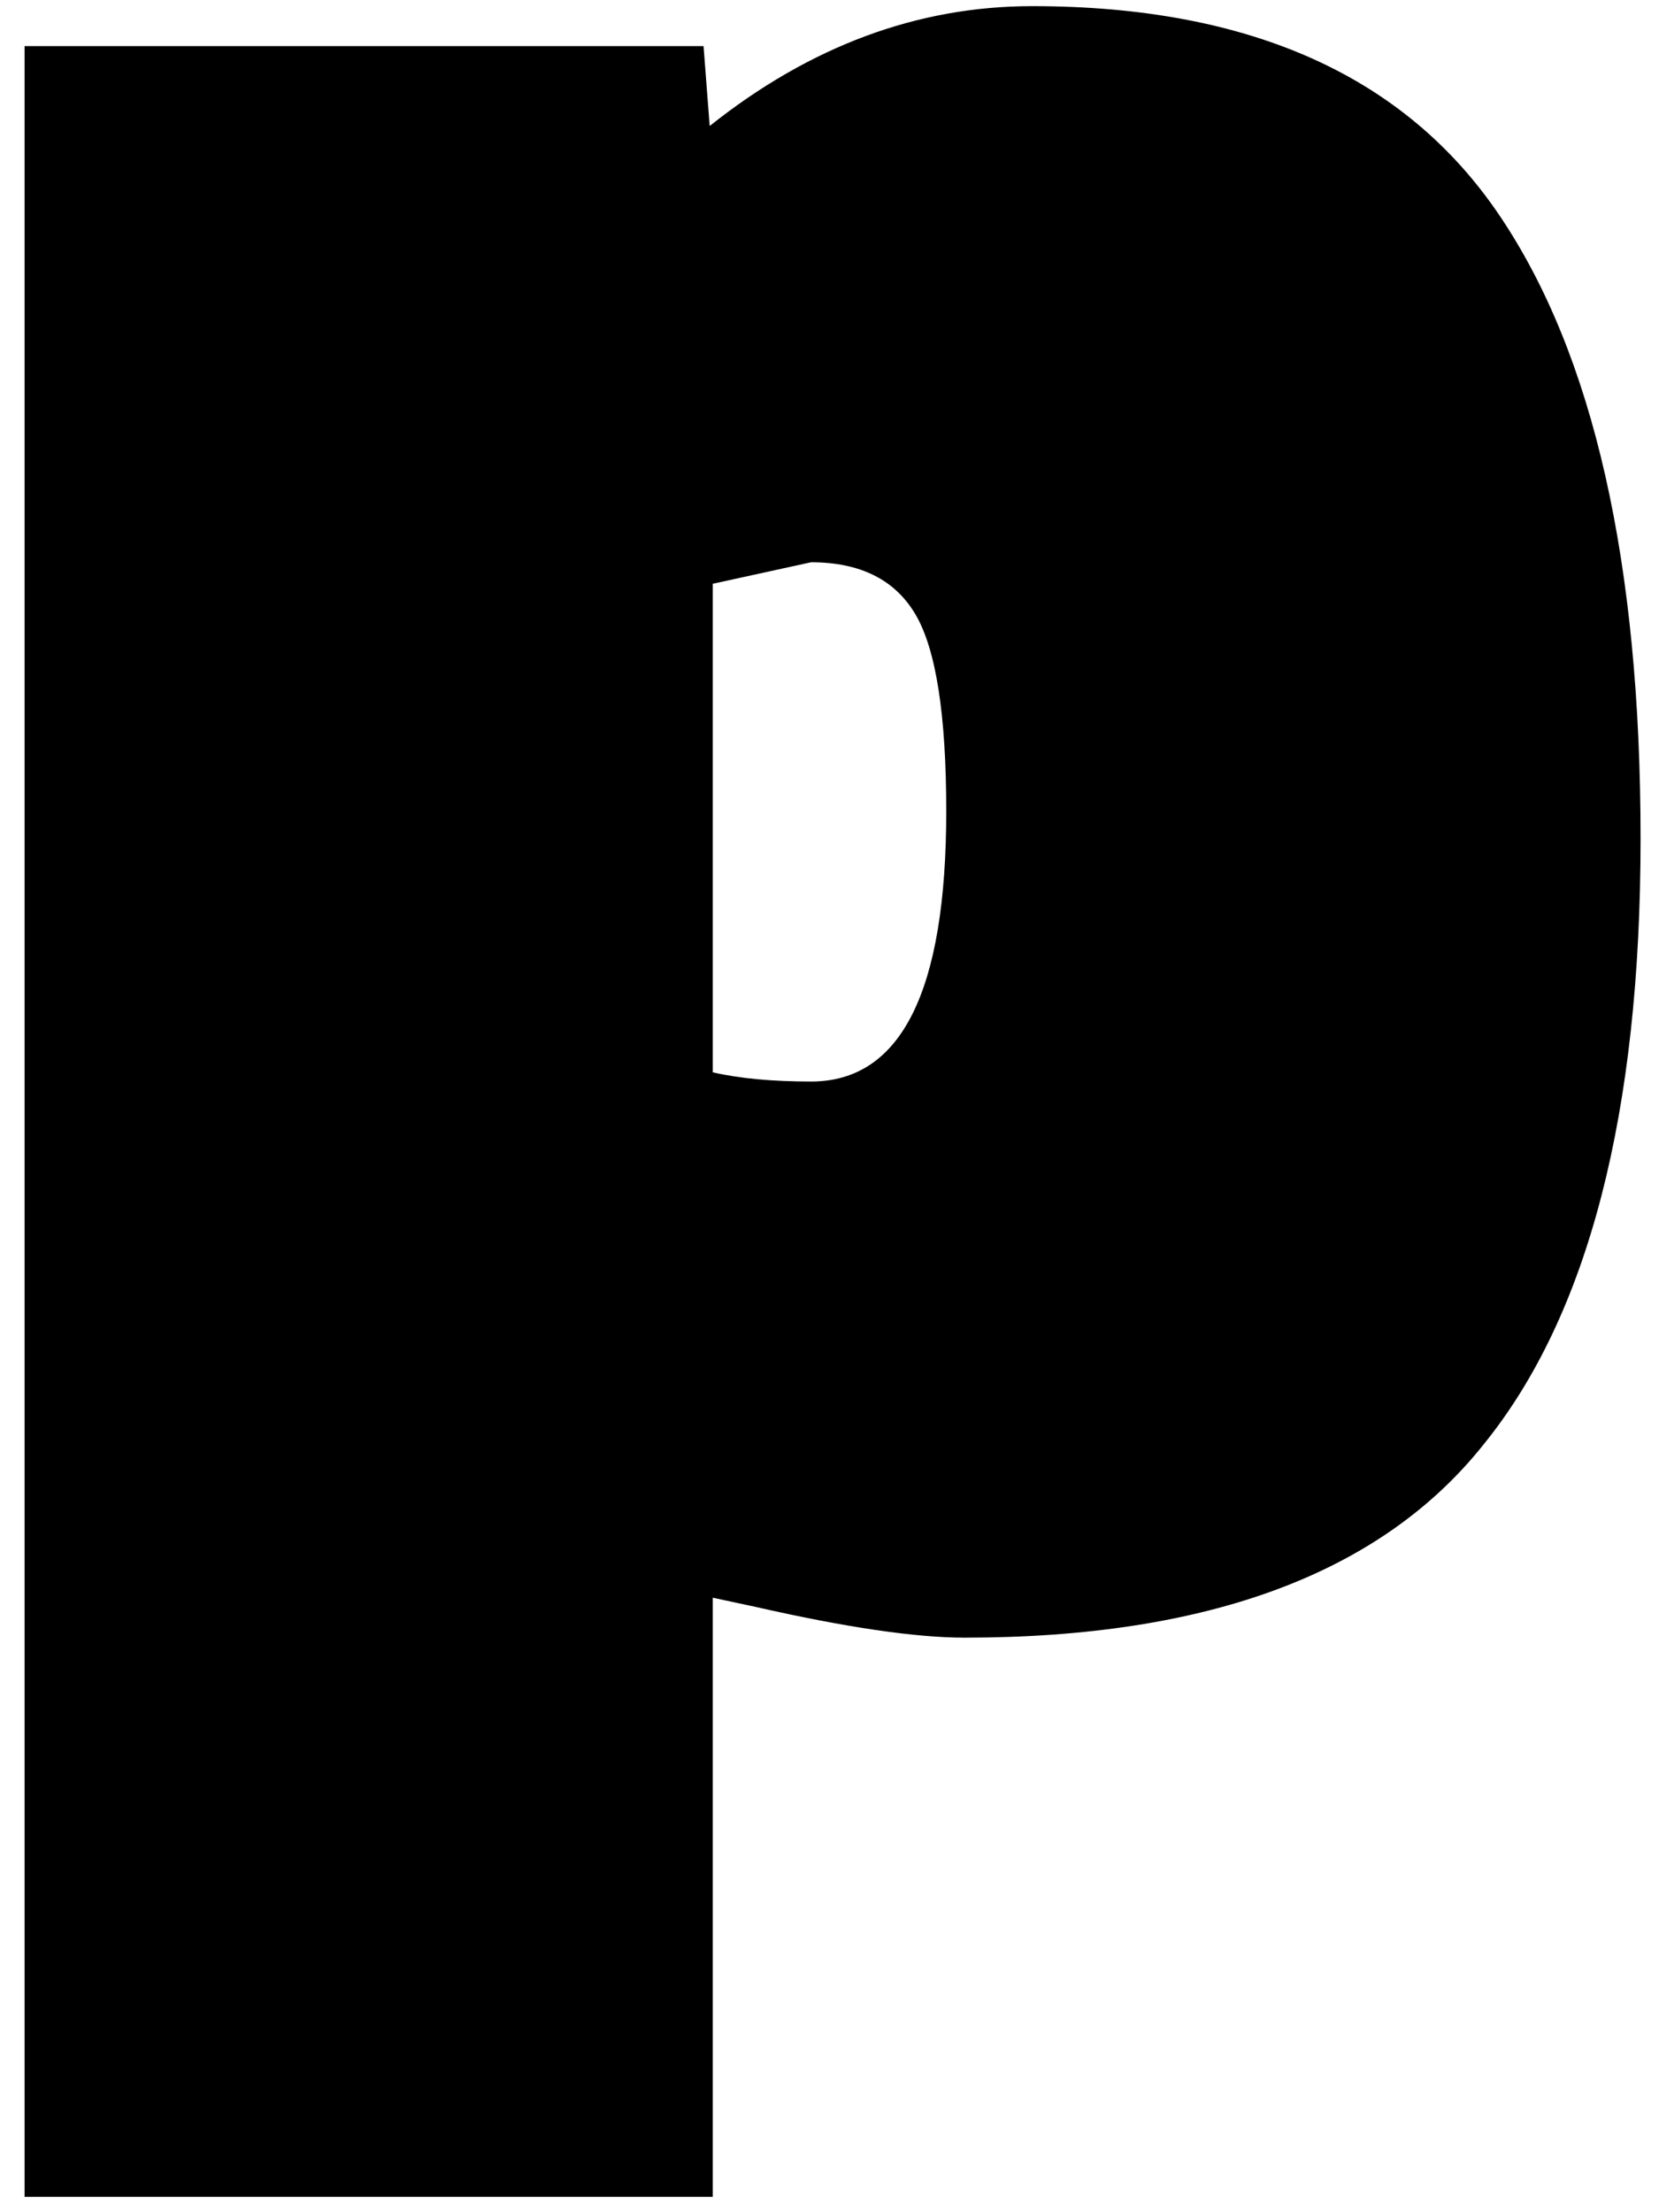 <svg width="54" height="72" viewBox="0 0 54 72" fill="none" xmlns="http://www.w3.org/2000/svg">
<path d="M33.6 0.2C40.667 0.2 45.733 2.467 48.8 7C51.867 11.533 53.4 18.3 53.4 27.3C53.4 36.233 51.7 42.8 48.3 47C44.967 51.2 39.333 53.3 31.4 53.3C29.8 53.3 27.533 52.967 24.6 52.3L23.2 52V71.5H0.8V1.5H22.9L23.1 4.1C26.367 1.5 29.867 0.2 33.6 0.2ZM26.4 35.2C29.333 35.2 30.8 32.267 30.8 26.4C30.8 23.267 30.467 21.133 29.8 20C29.133 18.867 28 18.3 26.4 18.3L23.2 19V34.9C24.067 35.1 25.133 35.2 26.4 35.2Z" fill="black"/>
</svg>
